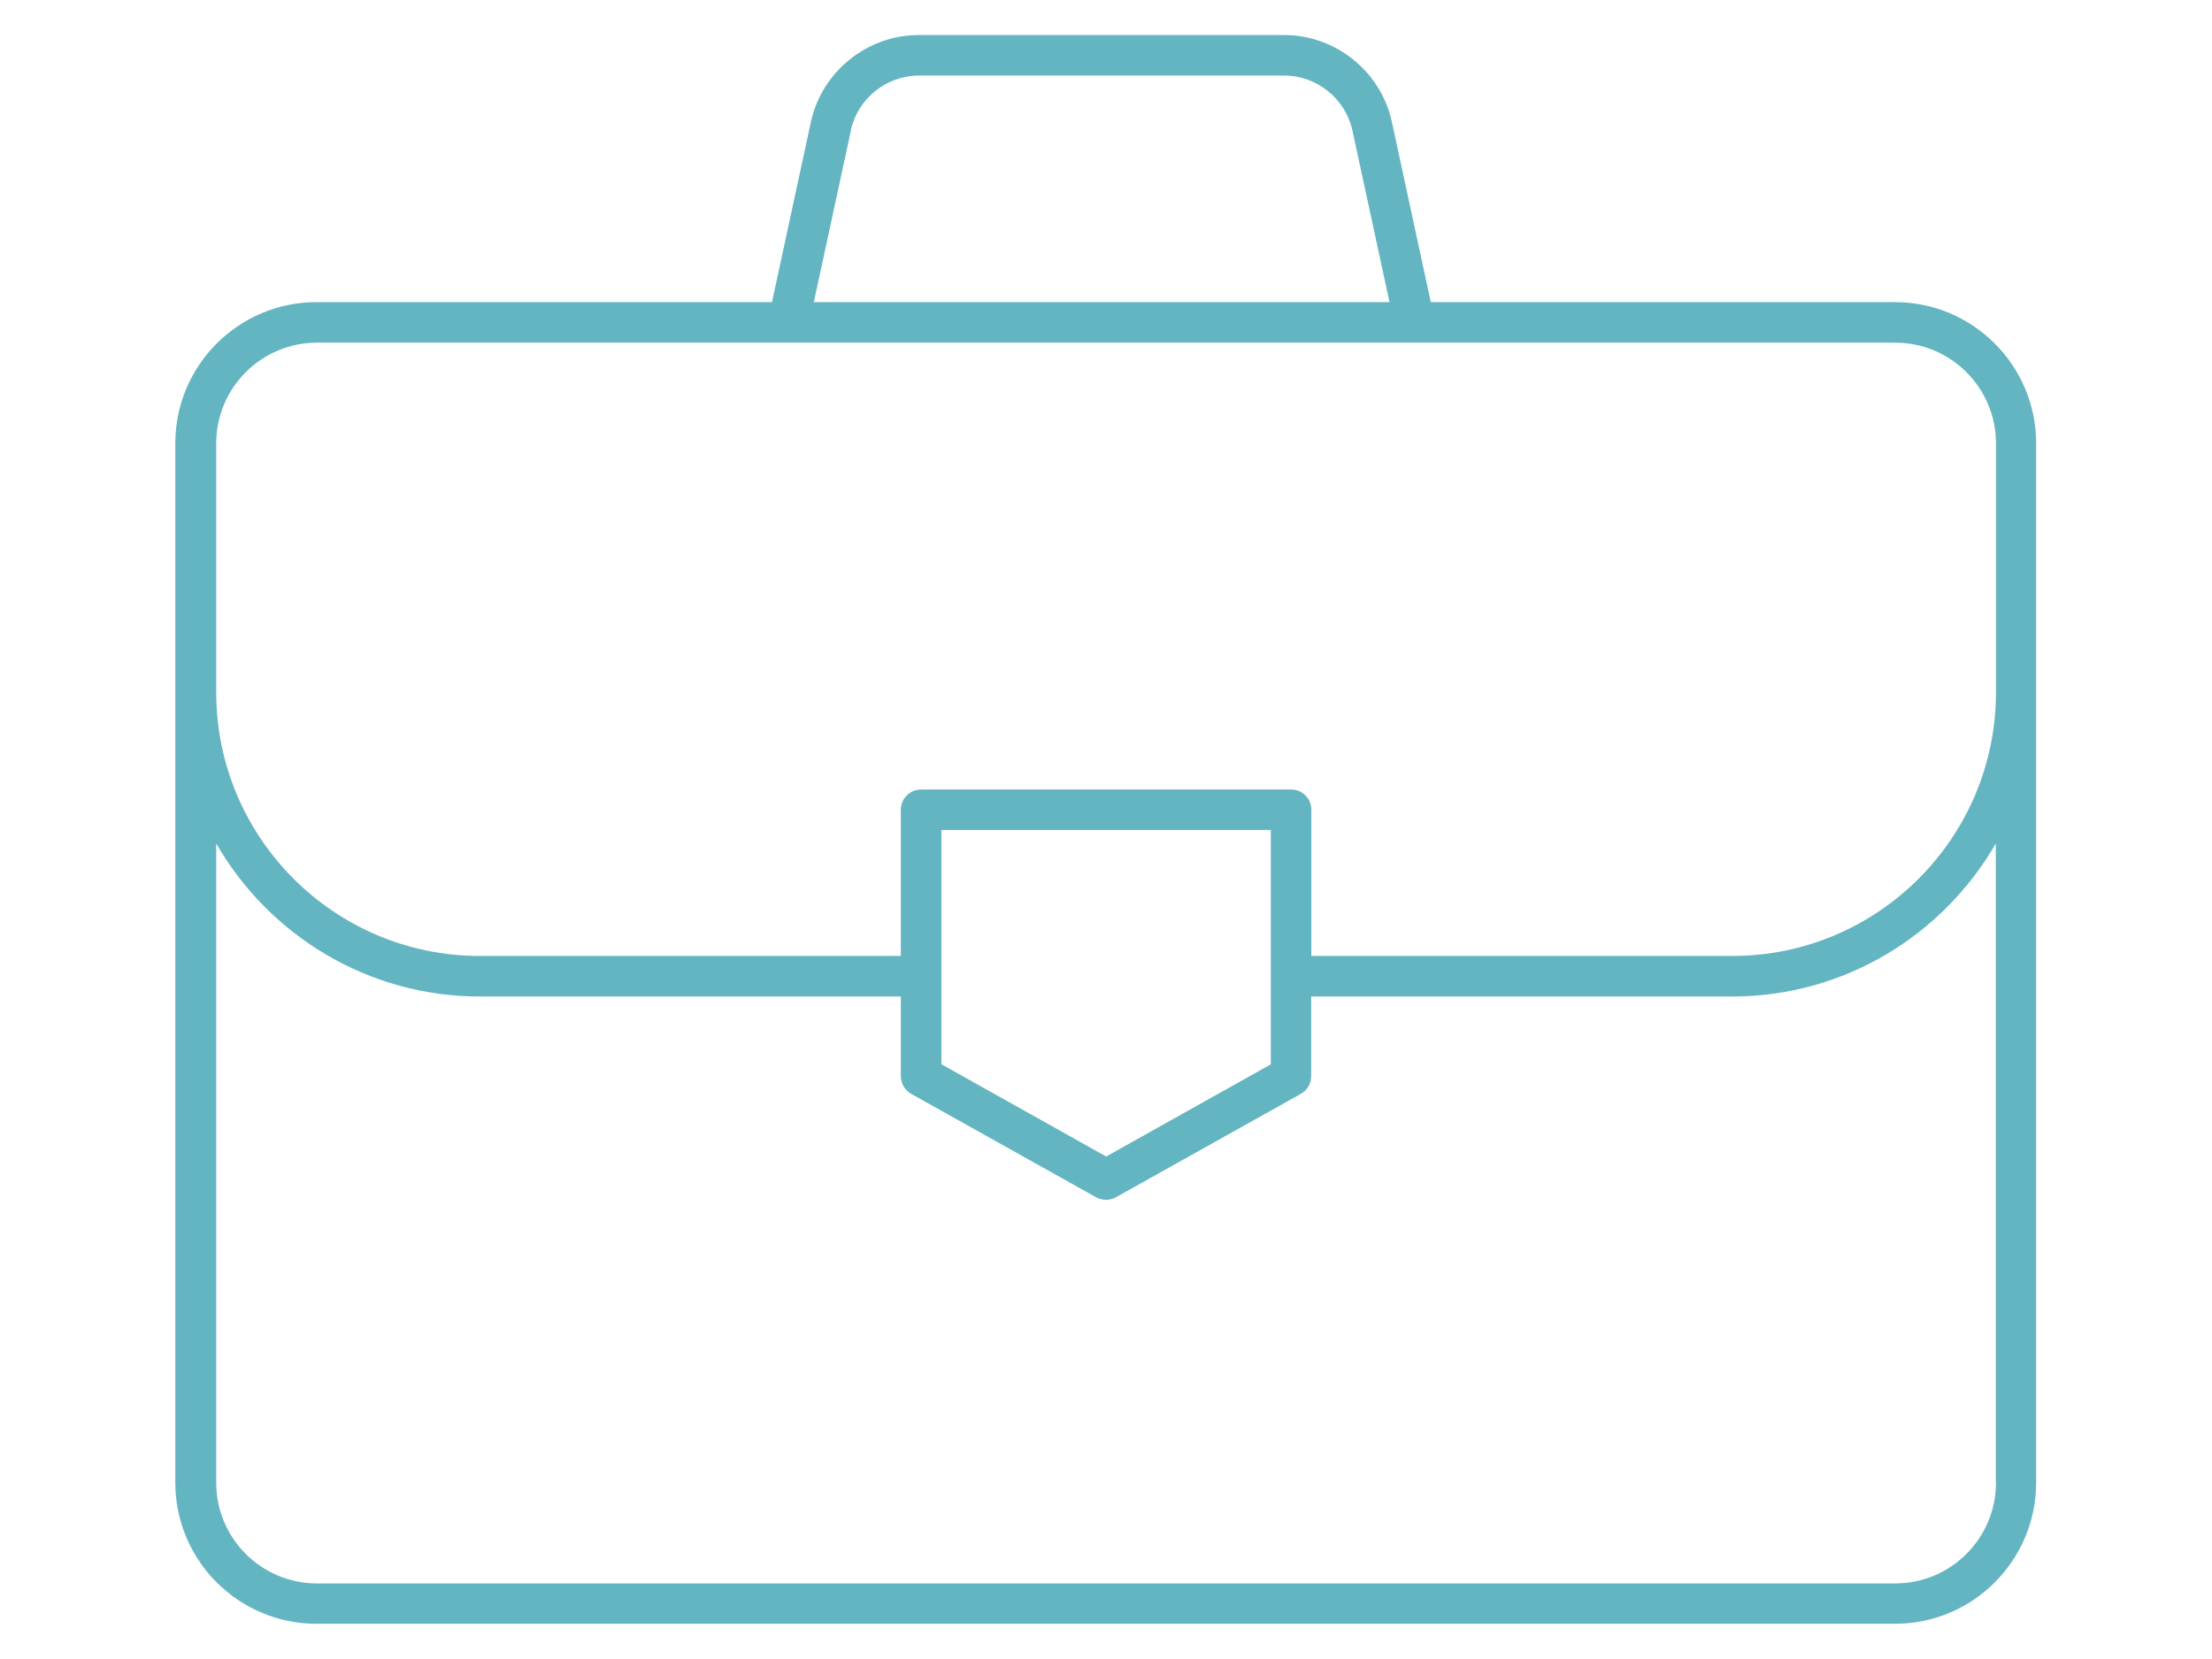 <svg width="120" height="90" viewBox="0 0 120 90" fill="none" xmlns="http://www.w3.org/2000/svg">
<path d="M102.81 16.39H77.62L75.51 6.62C74.92 3.88 72.46 1.9 69.66 1.9H49.84C47.04 1.9 44.58 3.89 43.99 6.62L41.88 16.39H17.17C12.94 16.39 9.51 19.83 9.51 24.05V80.43C9.51 84.66 12.95 88.09 17.17 88.09H102.8C107.03 88.09 110.46 84.65 110.46 80.43V24.05C110.46 19.82 107.02 16.39 102.8 16.39H102.81ZM46.15 7.09C46.52 5.36 48.08 4.1 49.85 4.1H69.67C71.44 4.1 73 5.36 73.37 7.09L75.38 16.39H44.15L46.16 7.09H46.15ZM108.28 80.44C108.28 83.45 105.83 85.9 102.82 85.9H17.19C14.18 85.9 11.73 83.45 11.73 80.44V45.76C14.58 50.71 19.92 54.06 26.03 54.06H48.87V58.38C48.87 58.78 49.09 59.15 49.43 59.34L59.46 64.95C59.63 65.04 59.81 65.09 60 65.09C60.19 65.09 60.37 65.04 60.54 64.95L70.57 59.34C70.92 59.15 71.13 58.78 71.13 58.38V54.06H93.97C100.08 54.06 105.42 50.71 108.27 45.76V80.44H108.28ZM51.07 57.74V45.03H68.94V57.74L60.01 62.74L51.08 57.74H51.07ZM93.98 51.86H71.14V43.93C71.14 43.32 70.65 42.83 70.04 42.83H49.97C49.36 42.83 48.87 43.32 48.87 43.93V51.86H26.03C18.14 51.86 11.73 45.44 11.73 37.56V24.05C11.73 21.04 14.18 18.59 17.19 18.59H102.82C105.83 18.59 108.28 21.04 108.28 24.05V37.56C108.28 45.45 101.86 51.86 93.98 51.86Z" fill="#64B5C2"/>
</svg>
